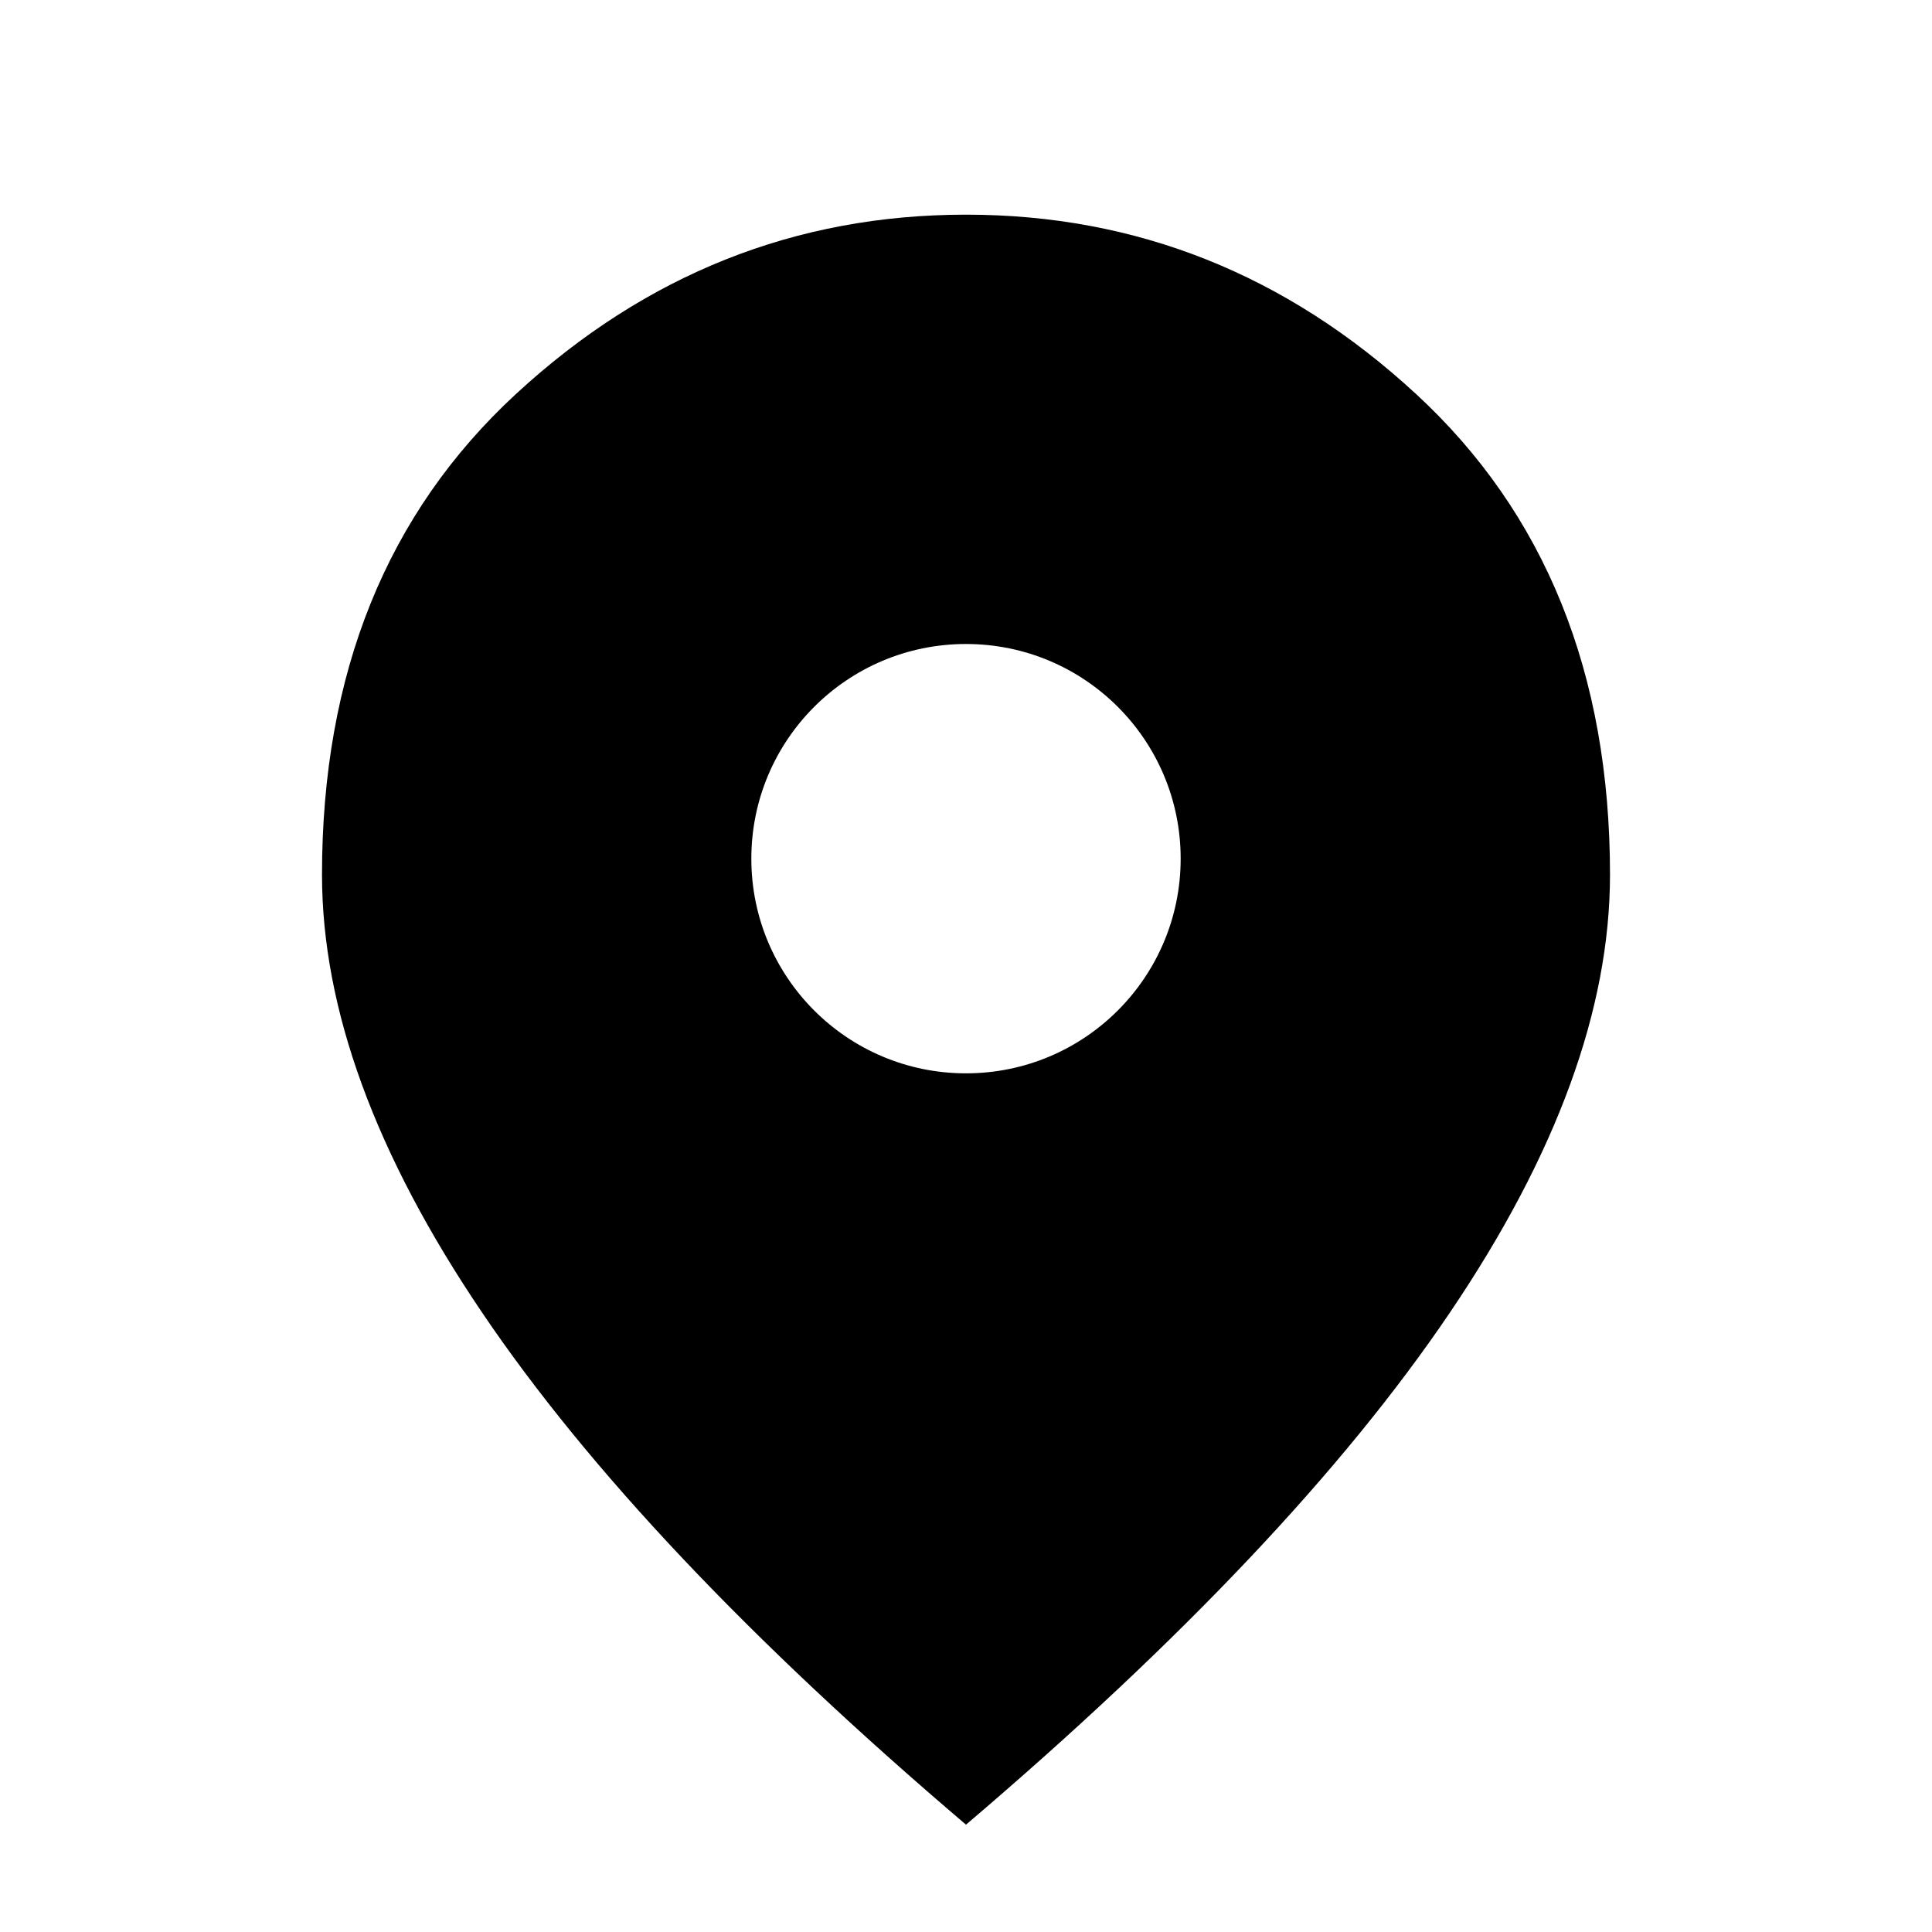 <?xml version="1.0" encoding="UTF-8"?> <svg xmlns="http://www.w3.org/2000/svg" width="18" height="18" viewBox="0 0 18 18" fill="none"> <mask id="mask0_127_18" style="mask-type:alpha" maskUnits="userSpaceOnUse" x="0" y="0" width="18" height="18"> <rect width="18" height="18" fill="#D9D9D9"></rect> </mask> <g mask="url(#mask0_127_18)"> <path fill-rule="evenodd" clip-rule="evenodd" d="M9 17C6.987 15.287 5.484 13.697 4.491 12.228C3.497 10.759 3 9.4 3 8.15C3 6.275 3.603 4.781 4.809 3.669C6.016 2.556 7.412 2 9 2C10.588 2 11.984 2.556 13.191 3.669C14.397 4.781 15 6.275 15 8.15C15 9.4 14.503 10.759 13.509 12.228C12.516 13.697 11.012 15.287 9 17ZM9 10C10.105 10 11 9.105 11 8C11 6.895 10.105 6 9 6C7.895 6 7 6.895 7 8C7 9.105 7.895 10 9 10Z" fill="black"></path> </g> </svg> 